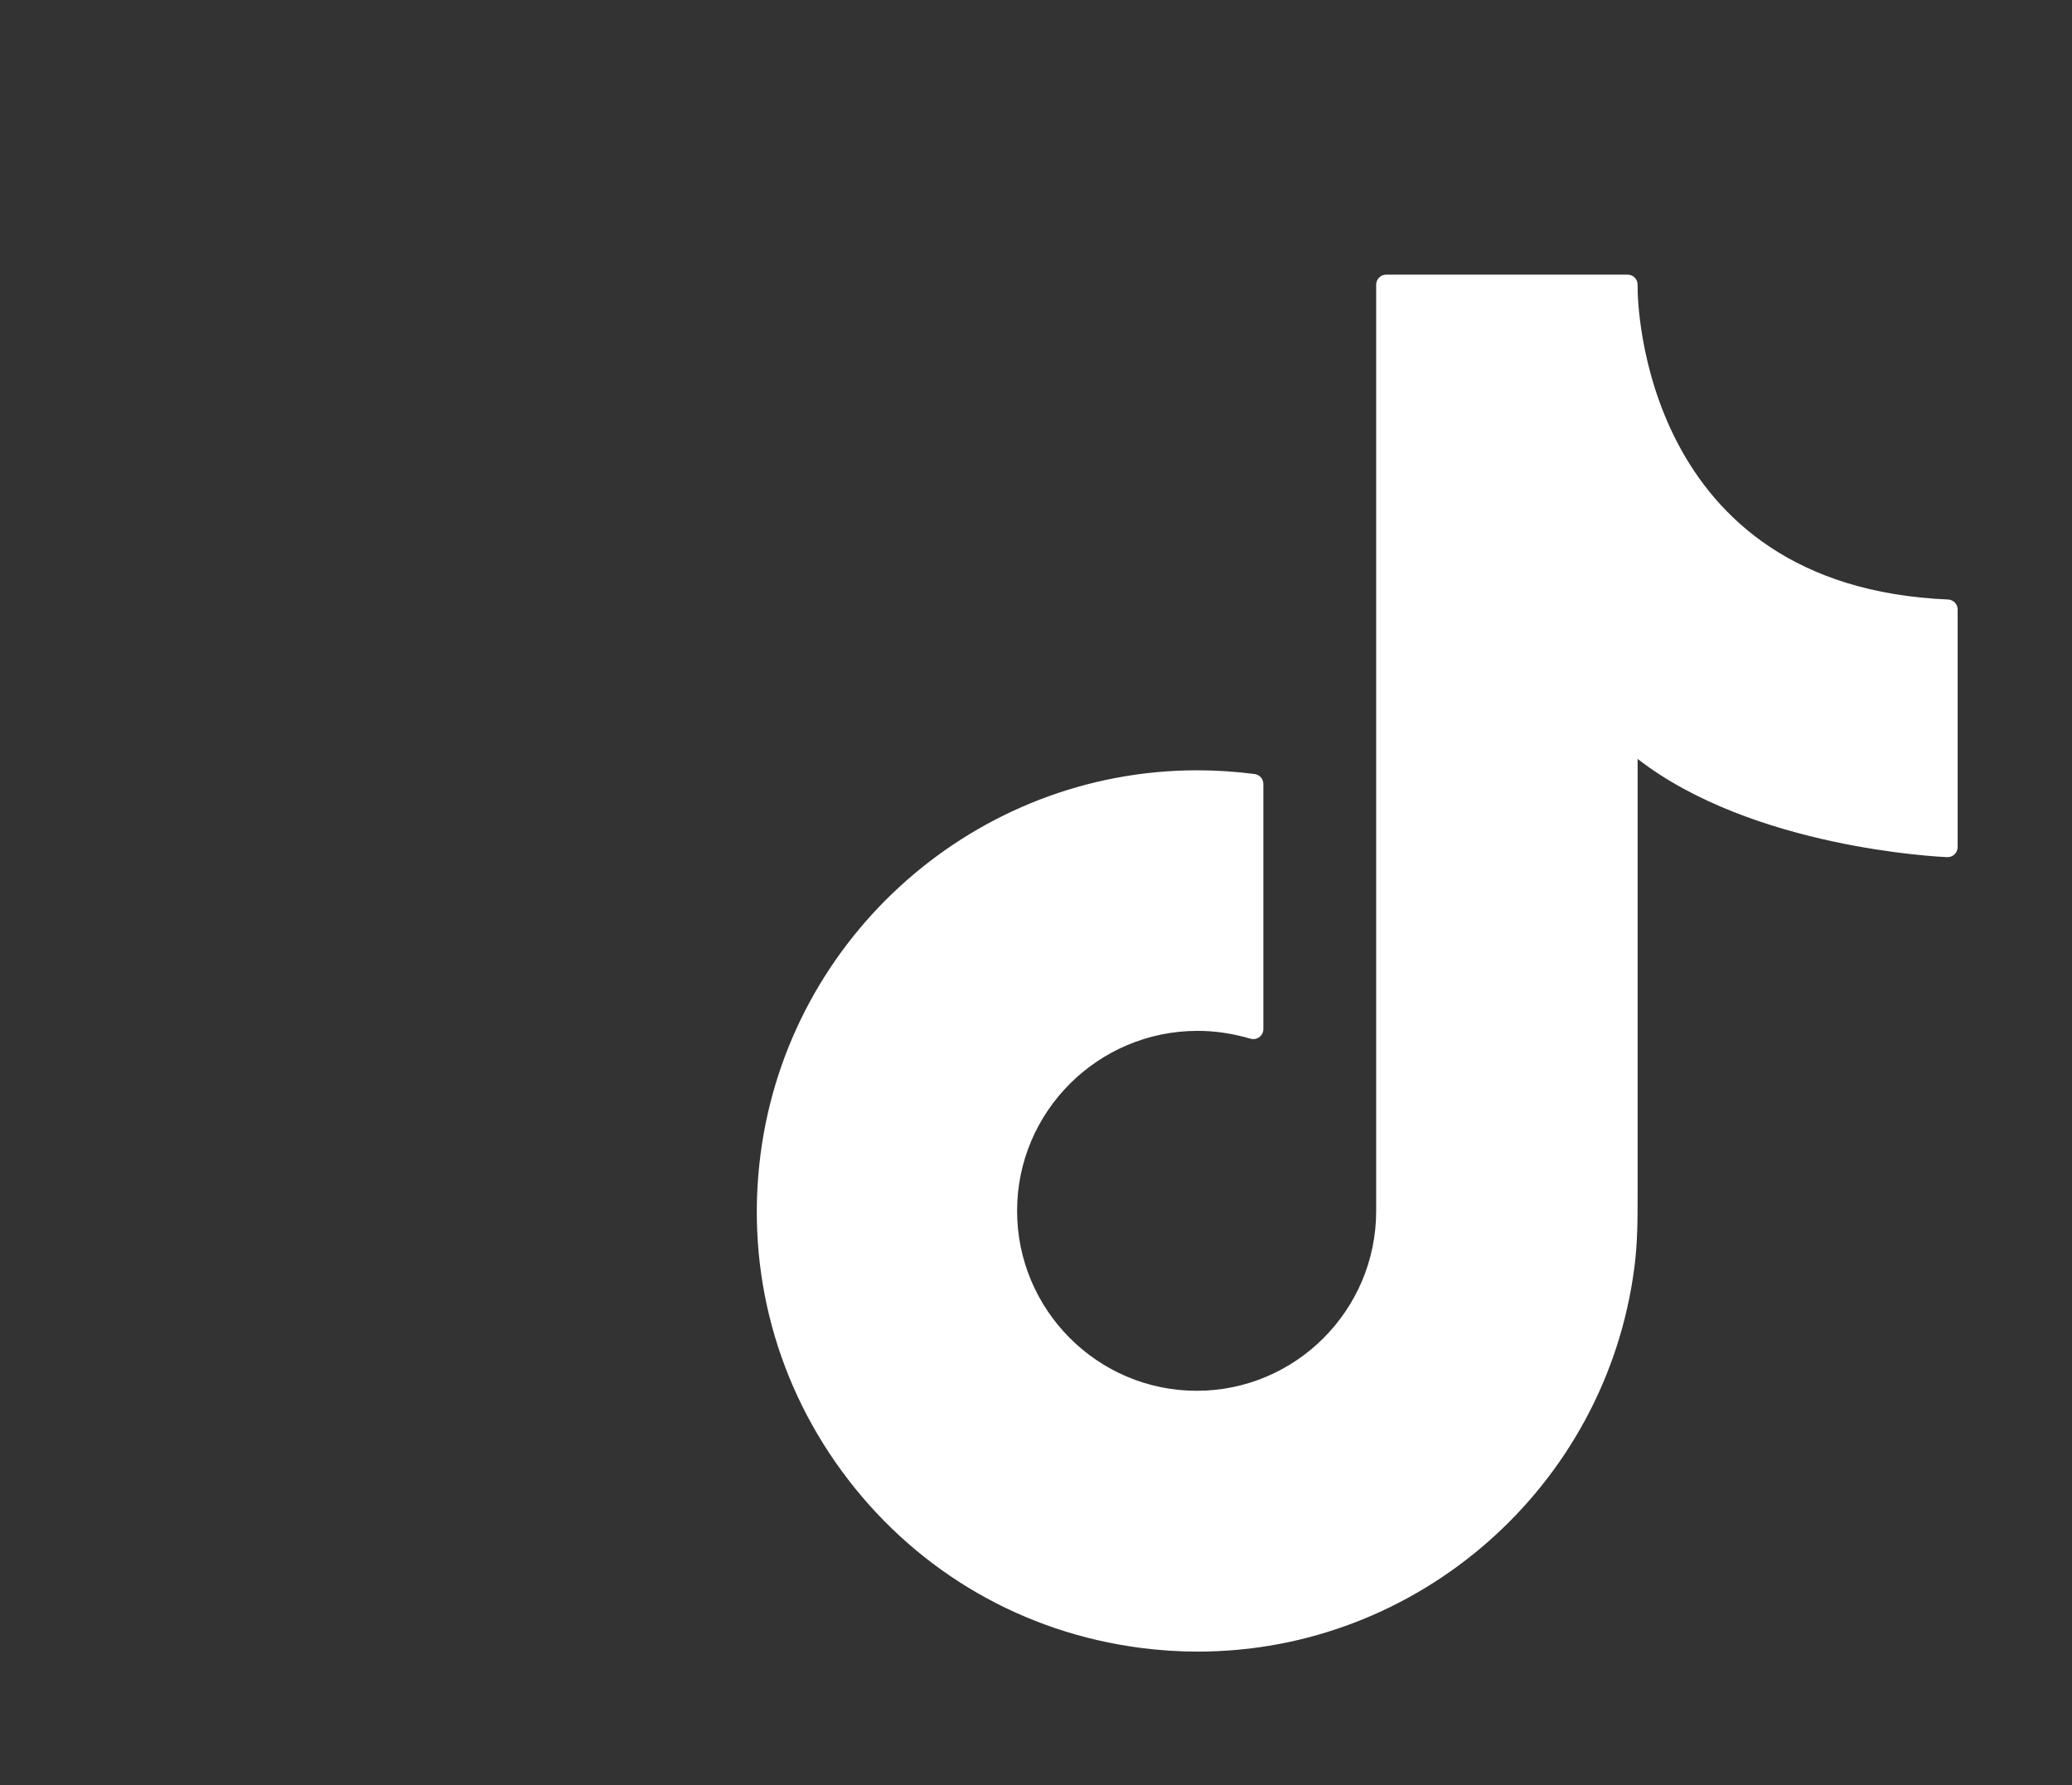 <?xml version="1.0" encoding="UTF-8"?>
<svg xmlns="http://www.w3.org/2000/svg" width="766" height="660" viewBox="0 0 766 660" fill="none">
  <rect x="0" y="0" width="766" height="660" fill="#333333" stroke="none"/>
  <path d="M720.01 313.21V225.37C605.71 220.54 601.7 116.19 601.7 106.38V105.25H512.47V447.75C512.47 486.55 481.19 517.99 442.39 517.96C403.59 517.93 372.27 486.45 372.3 447.65C372.33 408.85 403.98 377.41 442.78 377.44C449.69 377.44 456.33 378.47 463.35 380.48V289.87C376.12 278.54 296.18 340.04 284.86 427.23C273.53 514.42 334.97 594.27 422.15 605.6C509.34 616.92 589.2 555.43 600.53 468.25C601.75 458.86 601.71 450.14 601.71 441.1V272.64C642.81 310.02 720.02 313.21 720.02 313.21H720.01Z" fill="white"></path>
  <path d="M442.85 610.67C435.82 610.67 428.69 610.2 421.67 609.29C378.52 603.69 340.14 581.61 313.61 547.13C287.08 512.66 275.56 469.91 281.17 426.75C291.68 345.83 361.09 284.81 442.62 284.81C449.66 284.81 456.79 285.27 463.82 286.19C465.67 286.43 467.06 288.01 467.06 289.87V380.48C467.06 381.65 466.51 382.75 465.58 383.45C464.65 384.15 463.43 384.37 462.32 384.05C455.45 382.08 449.24 381.16 442.77 381.15C405.96 381.15 376.03 410.98 376.01 447.64C375.99 484.33 405.76 514.21 442.39 514.23C479.01 514.23 508.76 484.4 508.76 447.74V105.25C508.76 103.2 510.42 101.54 512.47 101.54H601.7C603.75 101.54 605.41 103.2 605.41 105.25V106.38C605.41 110.89 606.71 216.86 720.16 221.66C722.15 221.74 723.72 223.38 723.72 225.37V313.21C723.72 314.22 723.31 315.19 722.58 315.89C721.85 316.59 720.85 316.97 719.85 316.92C716.8 316.79 647.93 313.58 605.41 280.6V441.95C605.41 450.92 605.41 459.4 604.2 468.73C593.69 549.65 524.32 610.66 442.84 610.66L442.85 610.67ZM442.62 292.25C364.81 292.25 298.57 350.49 288.54 427.71C283.19 468.9 294.18 509.7 319.5 542.6C344.82 575.5 381.45 596.57 422.63 601.92C429.34 602.79 436.14 603.23 442.86 603.23C520.62 603.23 586.82 545 596.85 467.77C598 458.91 598 450.67 598 441.95V272.64C598 271.17 598.87 269.84 600.21 269.24C601.56 268.65 603.12 268.9 604.21 269.89C638.65 301.22 700.31 307.98 716.3 309.24V228.9C607.75 222.27 598.78 126.48 598.06 108.97H516.19V447.76C516.19 488.52 483.11 521.68 442.44 521.69C401.67 521.66 368.56 488.45 368.58 447.66C368.61 406.9 401.87 373.74 442.72 373.74C448.33 373.74 453.89 374.39 459.62 375.7V293.18C453.96 292.56 448.25 292.25 442.61 292.25H442.62Z" fill="white"></path>
</svg>
